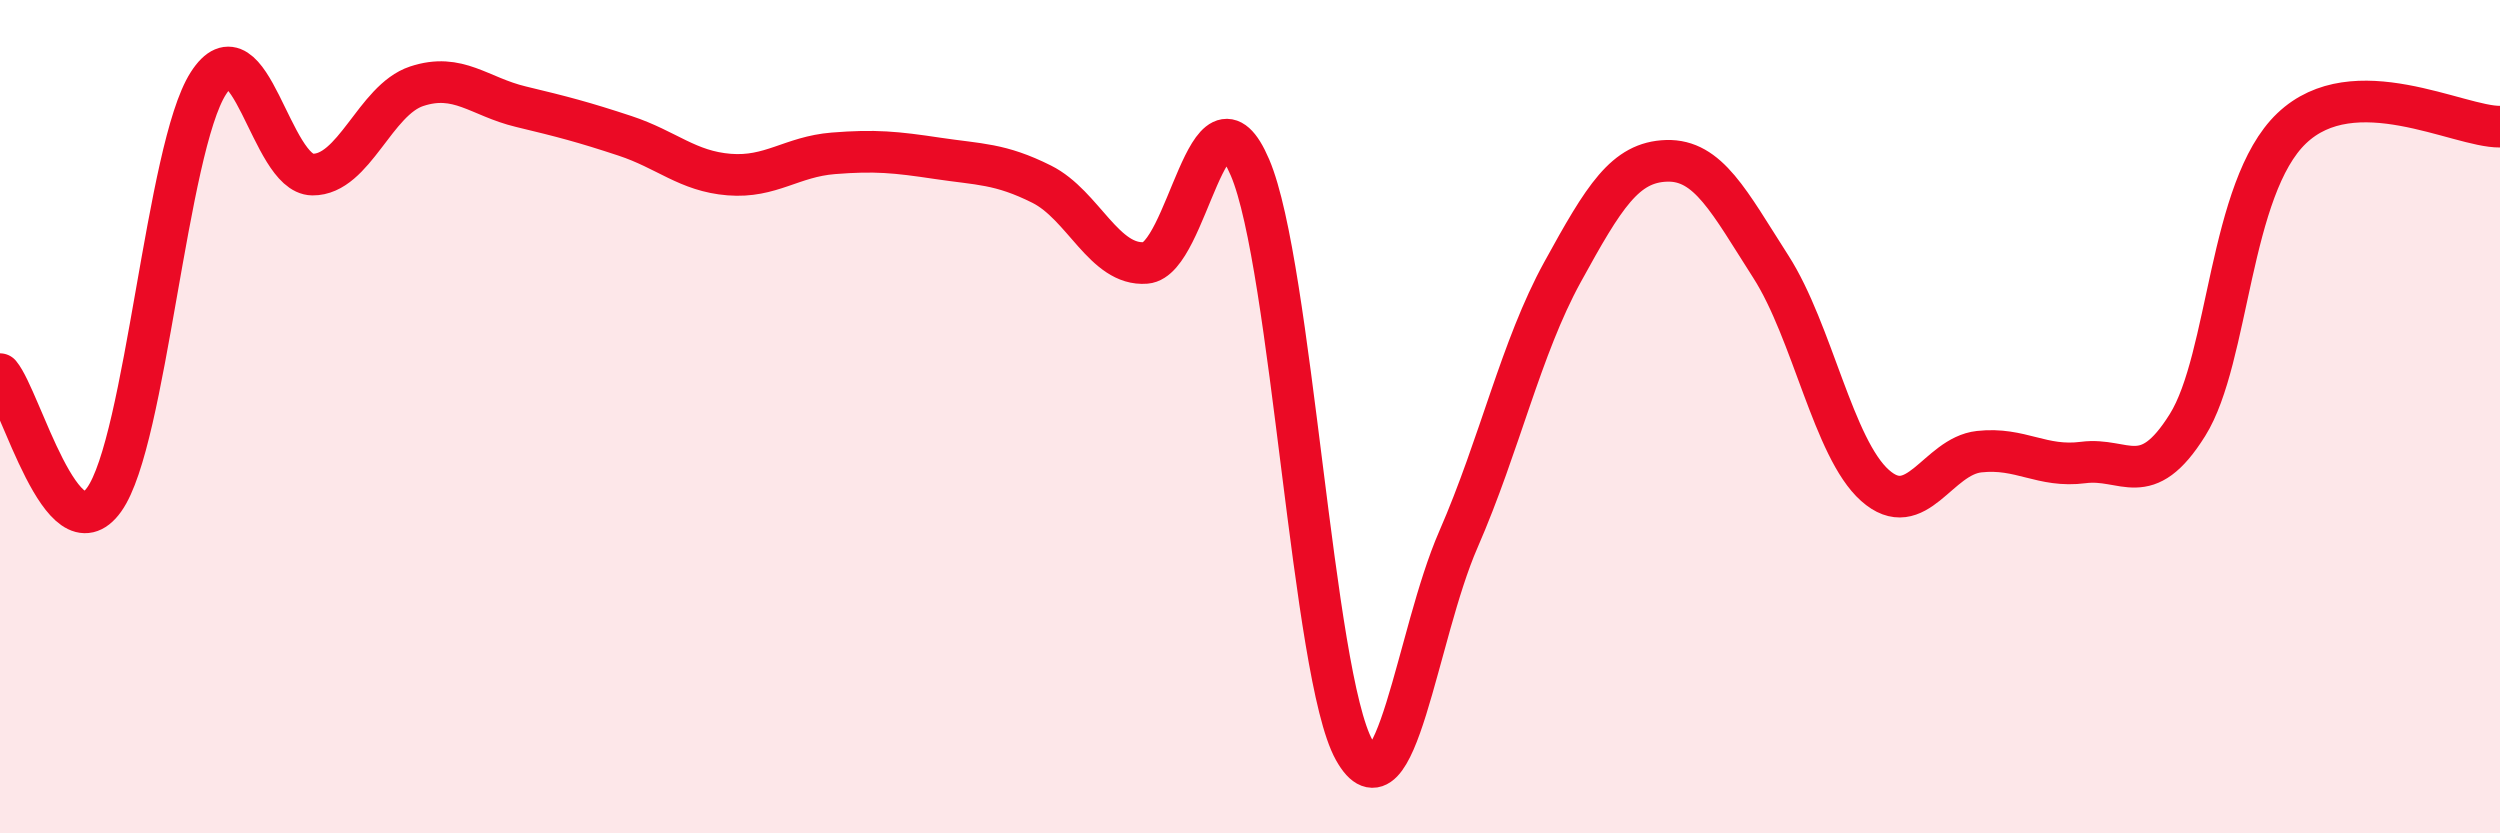 
    <svg width="60" height="20" viewBox="0 0 60 20" xmlns="http://www.w3.org/2000/svg">
      <path
        d="M 0,8.98 C 0.5,9.58 1.5,13.39 2.5,11.99 C 3.5,10.59 4,3.56 5,2 C 6,0.44 6.5,4.18 7.5,4.19 C 8.5,4.2 9,2.4 10,2.07 C 11,1.74 11.5,2.32 12.5,2.56 C 13.5,2.8 14,2.93 15,3.26 C 16,3.59 16.5,4.11 17.5,4.19 C 18.5,4.27 19,3.76 20,3.68 C 21,3.6 21.5,3.65 22.5,3.8 C 23.5,3.95 24,3.92 25,4.42 C 26,4.92 26.5,6.39 27.5,6.31 C 28.5,6.23 29,1.68 30,4.02 C 31,6.36 31.5,16.21 32.5,18 C 33.5,19.79 34,15.24 35,12.95 C 36,10.66 36.5,8.35 37.5,6.53 C 38.5,4.71 39,3.89 40,3.86 C 41,3.83 41.5,4.84 42.5,6.4 C 43.5,7.96 44,10.76 45,11.65 C 46,12.54 46.5,10.95 47.5,10.84 C 48.5,10.73 49,11.23 50,11.1 C 51,10.97 51.5,11.8 52.5,10.2 C 53.5,8.6 53.5,4.51 55,3.08 C 56.5,1.65 59,3.05 60,3.04L60 20L0 20Z"
        fill="#EB0A25"
        opacity="0.1"
        stroke-linecap="round"
        stroke-linejoin="round"
      />
      <path
        d="M 0,8.98 C 0.5,9.58 1.5,13.39 2.5,11.99 C 3.5,10.59 4,3.56 5,2 C 6,0.44 6.5,4.18 7.5,4.19 C 8.5,4.2 9,2.4 10,2.07 C 11,1.74 11.5,2.32 12.5,2.56 C 13.5,2.8 14,2.93 15,3.26 C 16,3.59 16.5,4.11 17.5,4.19 C 18.5,4.27 19,3.76 20,3.68 C 21,3.6 21.5,3.65 22.5,3.8 C 23.5,3.95 24,3.92 25,4.42 C 26,4.92 26.5,6.39 27.5,6.31 C 28.5,6.23 29,1.68 30,4.02 C 31,6.36 31.5,16.21 32.5,18 C 33.5,19.79 34,15.24 35,12.95 C 36,10.66 36.5,8.35 37.5,6.53 C 38.5,4.71 39,3.89 40,3.86 C 41,3.83 41.5,4.84 42.5,6.4 C 43.5,7.96 44,10.76 45,11.65 C 46,12.54 46.5,10.95 47.5,10.84 C 48.5,10.73 49,11.23 50,11.1 C 51,10.97 51.5,11.8 52.5,10.2 C 53.5,8.6 53.5,4.51 55,3.08 C 56.5,1.65 59,3.05 60,3.04"
        stroke="#EB0A25"
        stroke-width="1"
        fill="none"
        stroke-linecap="round"
        stroke-linejoin="round"
      />
    </svg>
  